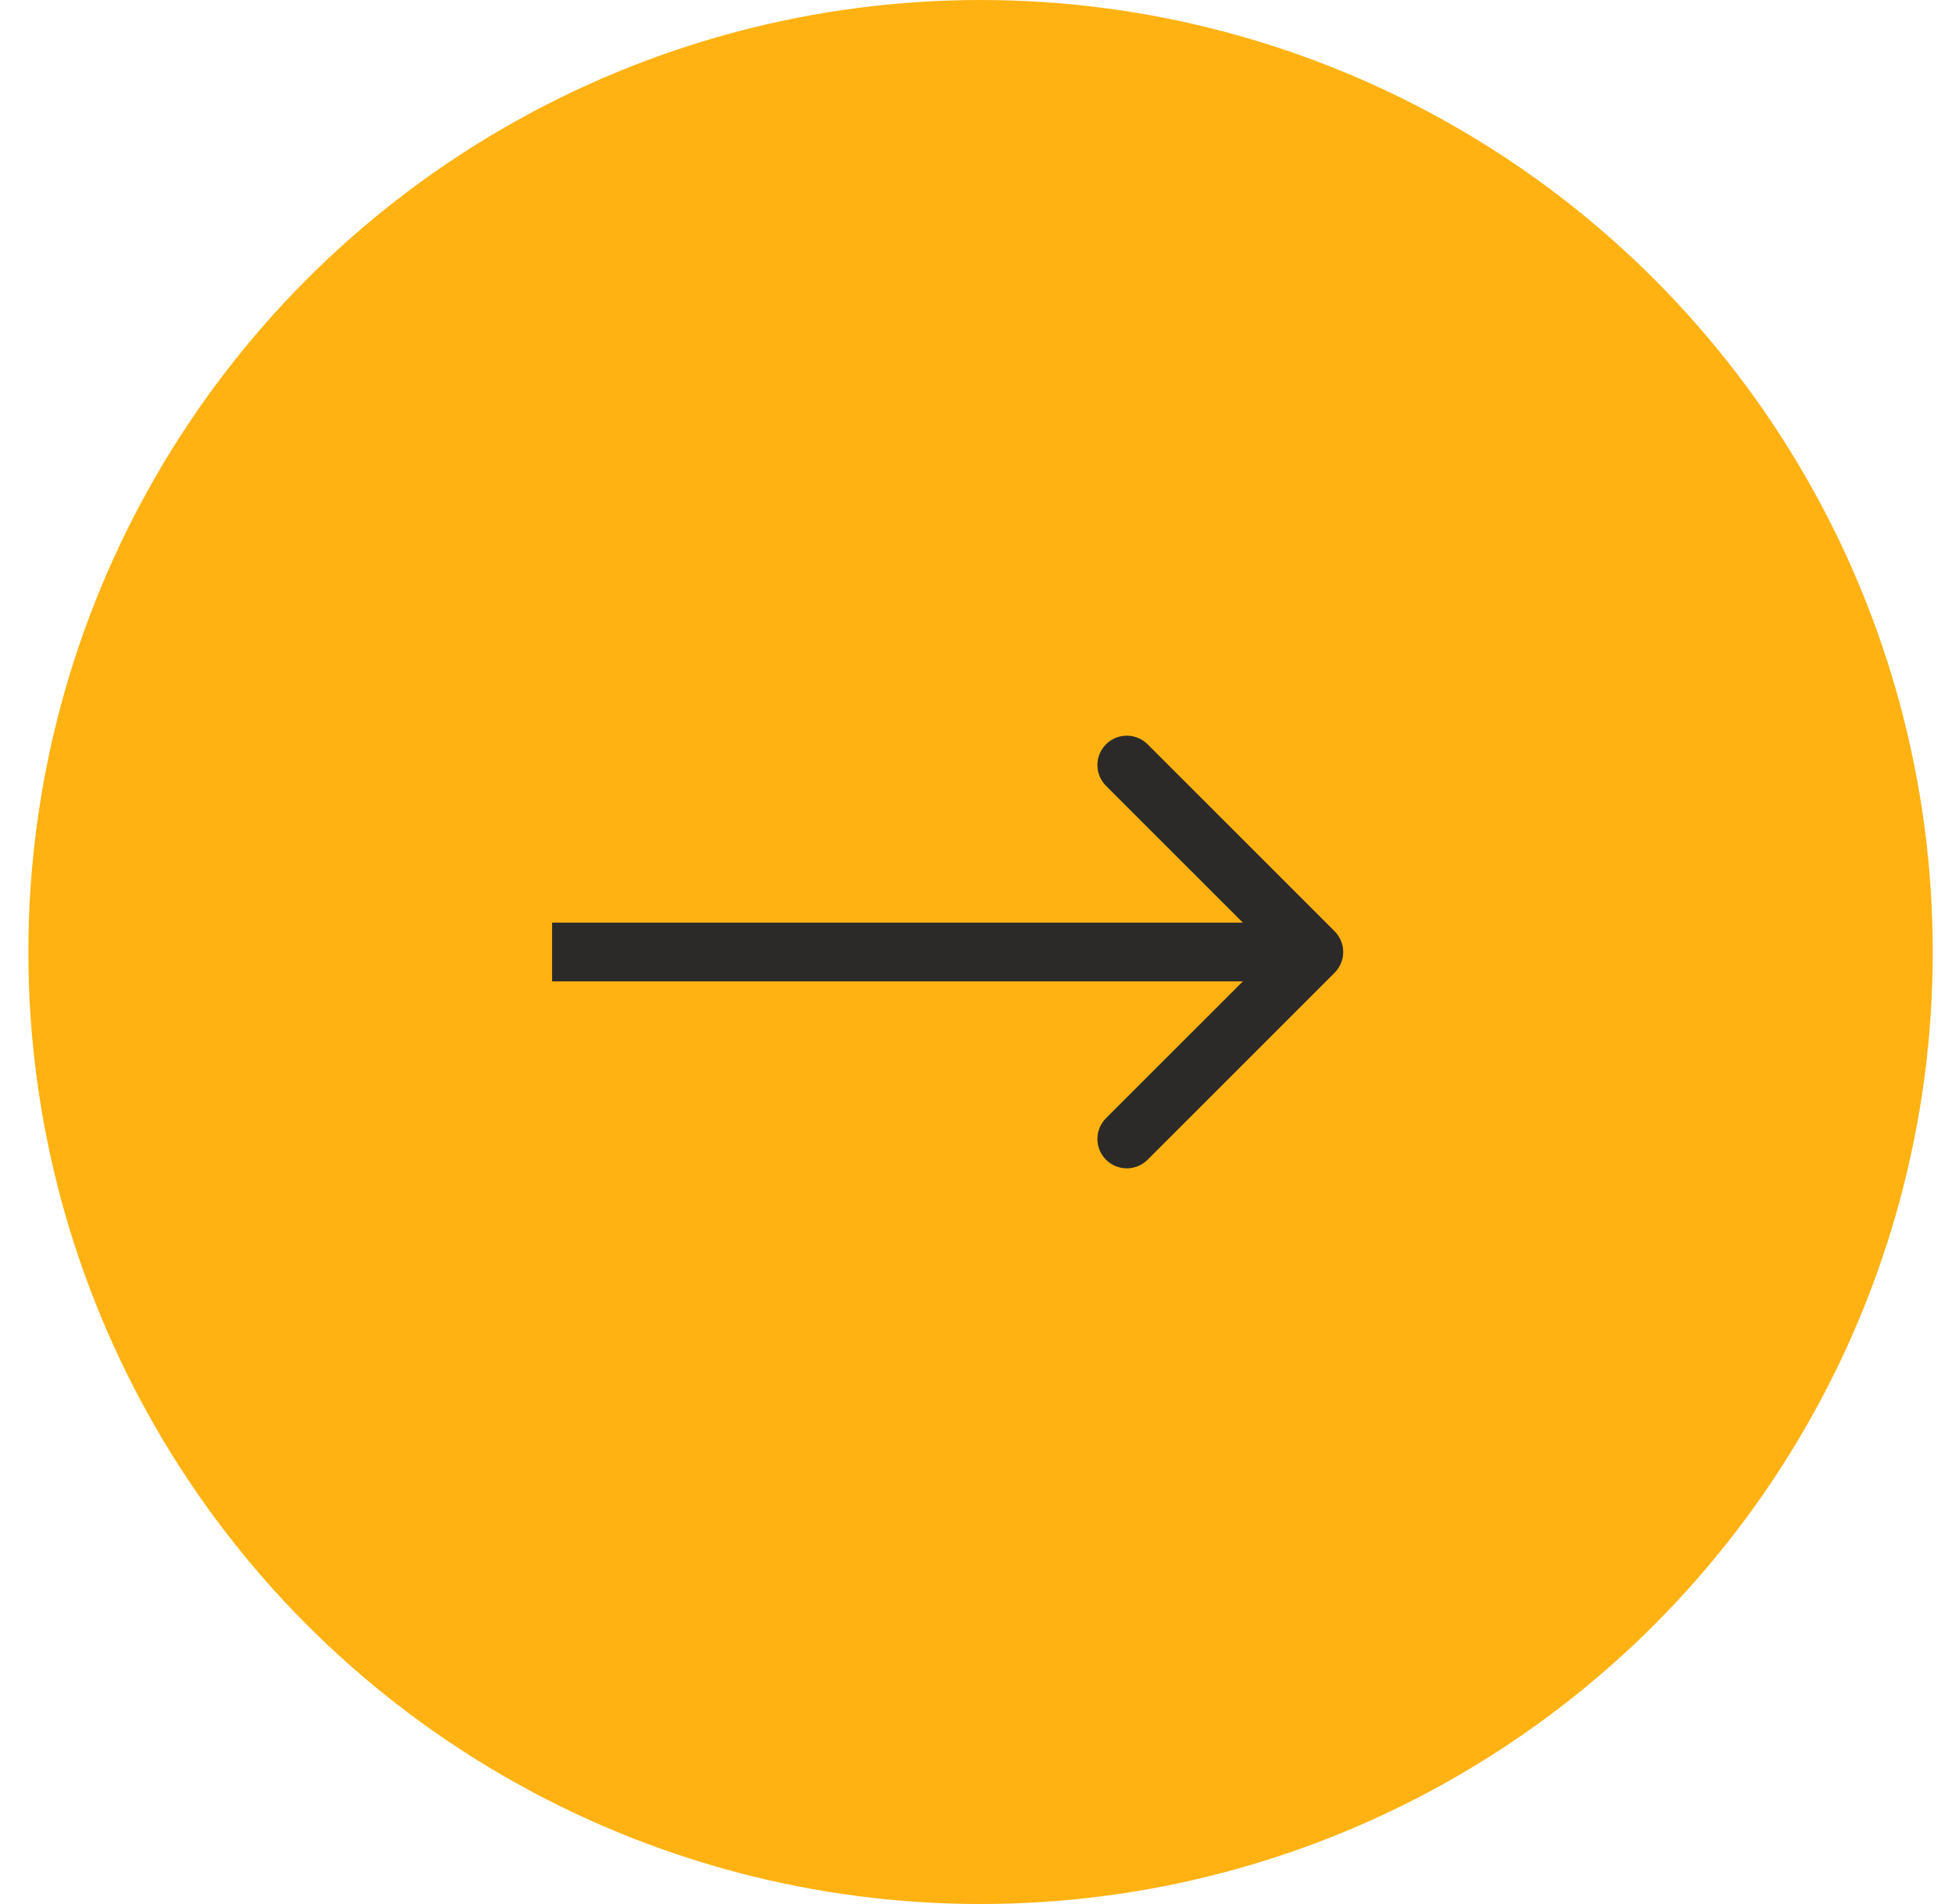 <?xml version="1.0" encoding="UTF-8"?> <svg xmlns="http://www.w3.org/2000/svg" width="41" height="40" viewBox="0 0 41 40" fill="none"><circle cx="20.596" cy="20" r="20" fill="#FFB212"></circle><path d="M28.032 20.436C28.273 20.195 28.273 19.805 28.032 19.564L24.104 15.636C23.863 15.395 23.472 15.395 23.231 15.636C22.99 15.877 22.99 16.267 23.231 16.509L26.723 20L23.231 23.491C22.99 23.733 22.99 24.123 23.231 24.364C23.472 24.605 23.863 24.605 24.104 24.364L28.032 20.436ZM11.596 20.617H27.596V19.383H11.596V20.617Z" fill="#2B2A29"></path></svg> 